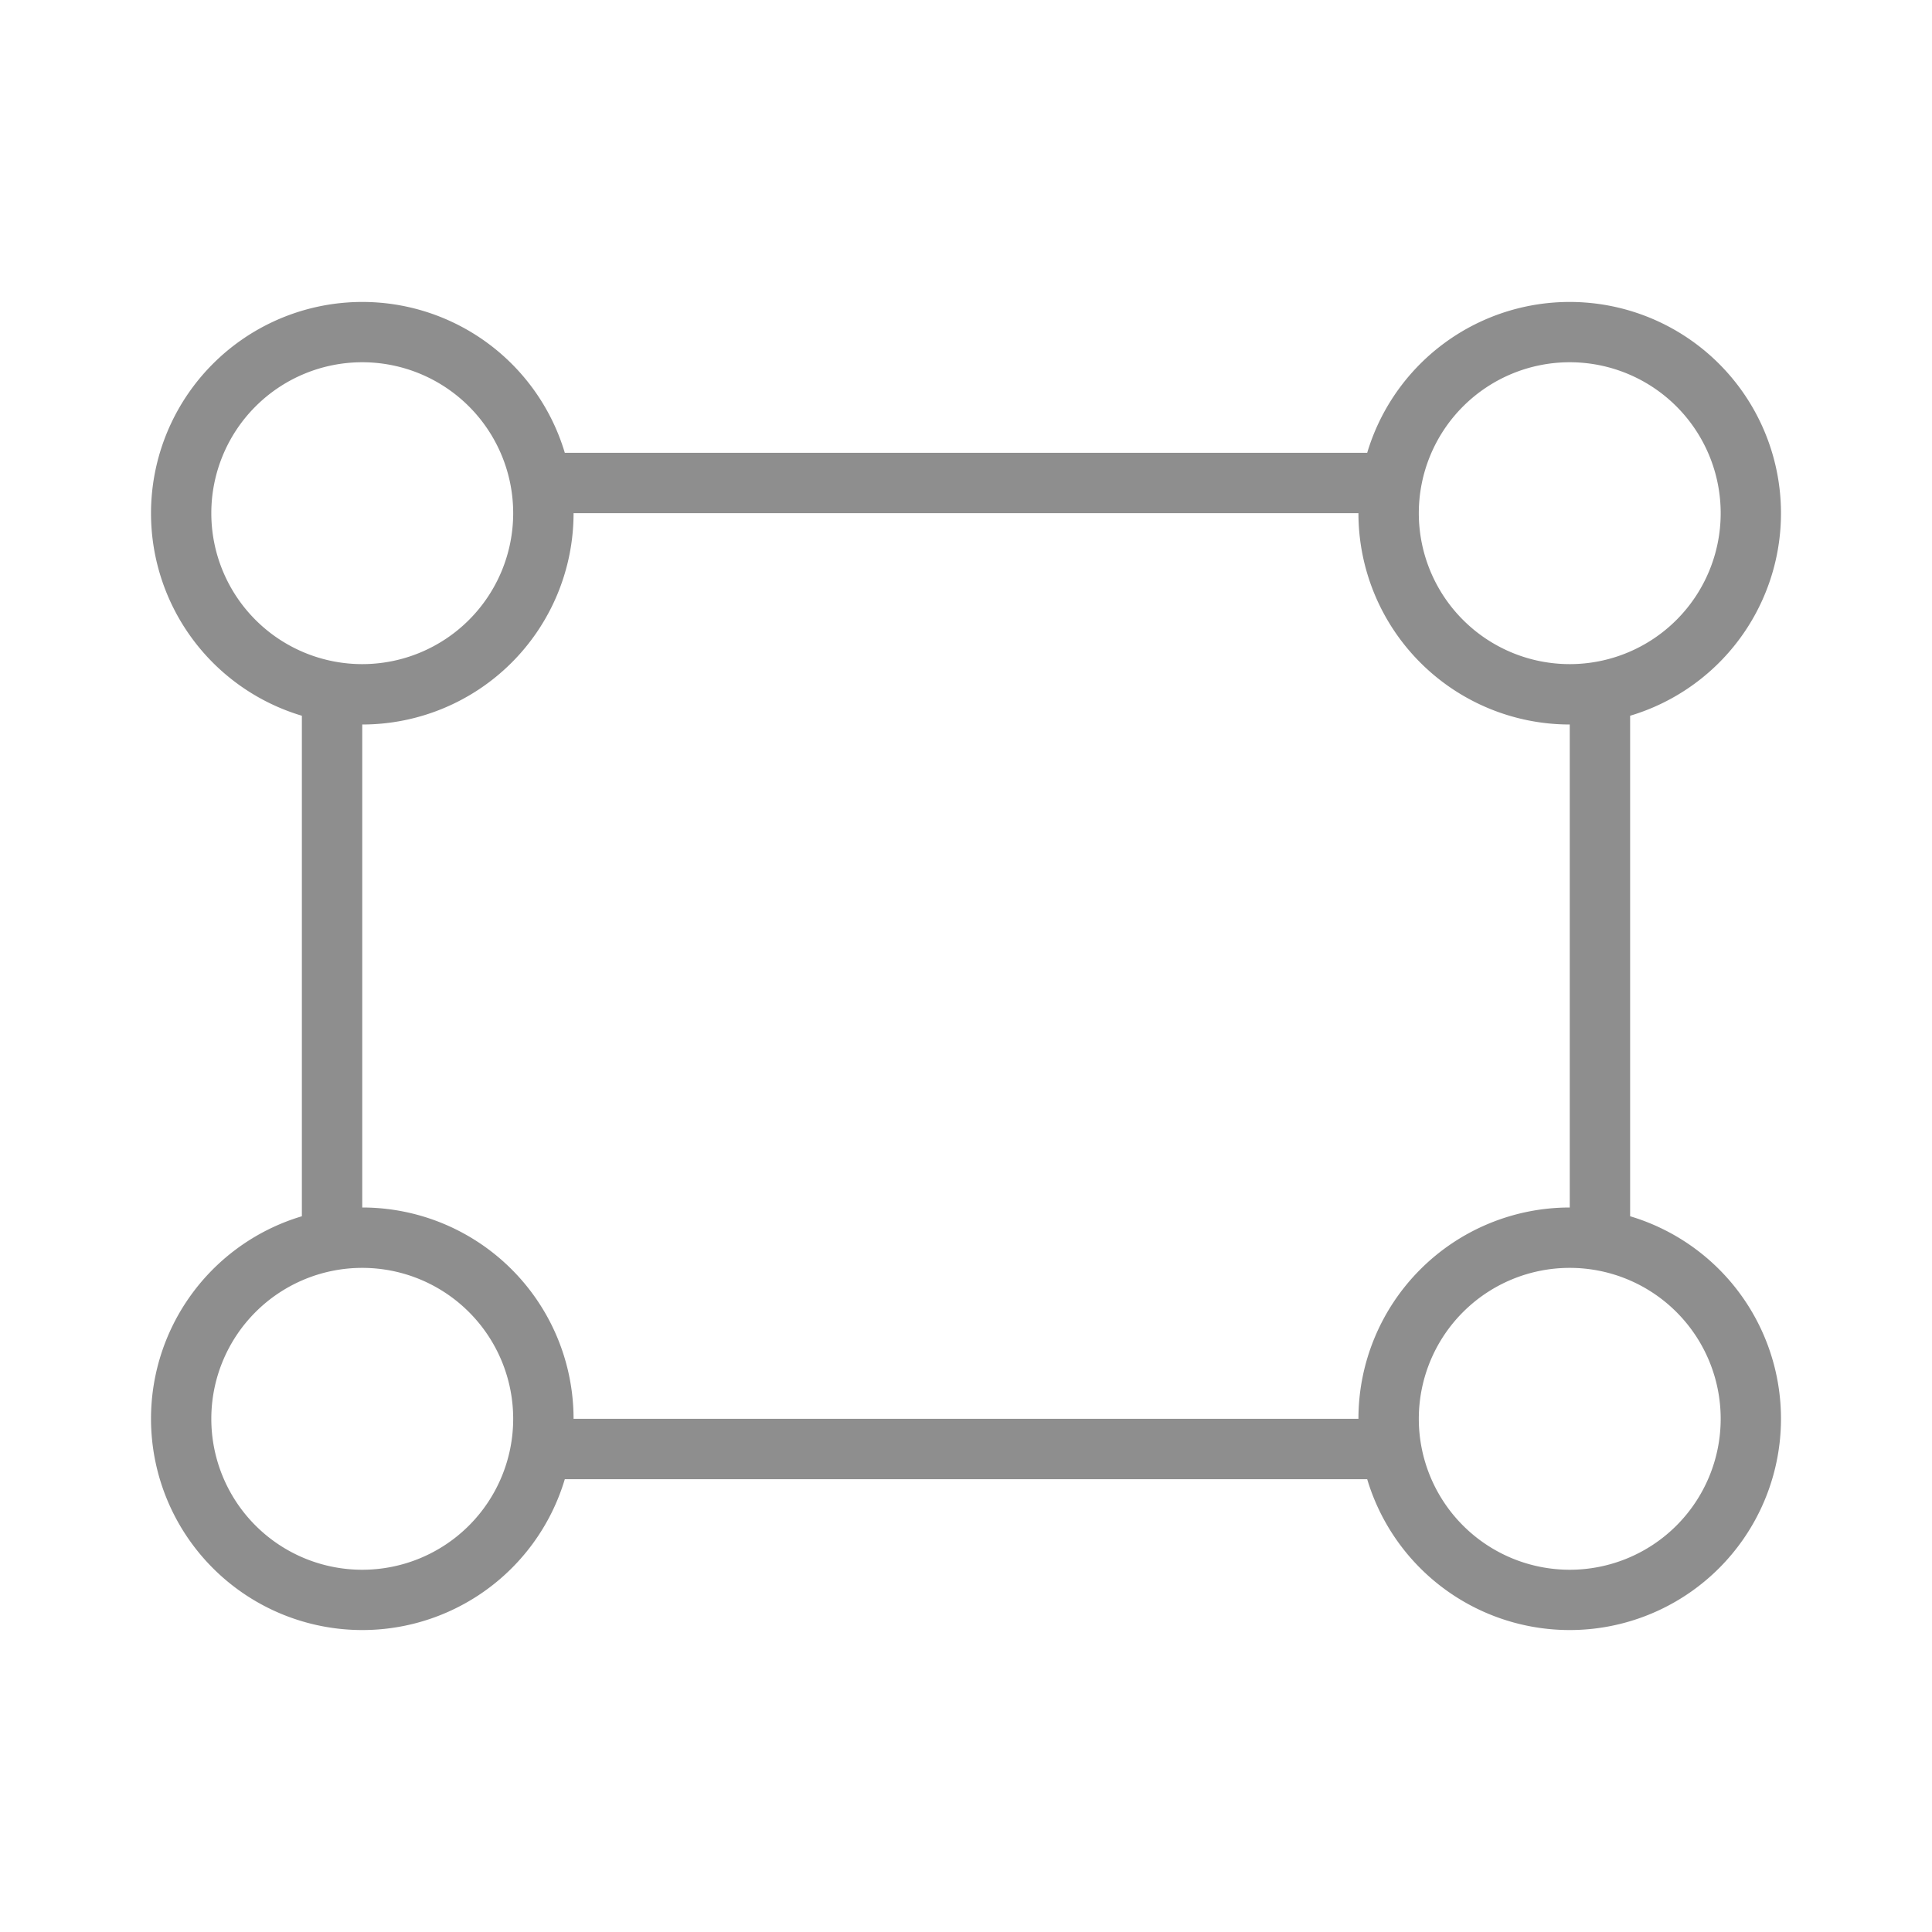 <svg width="64" height="64" fill="none" xmlns="http://www.w3.org/2000/svg"><path fill-rule="evenodd" clip-rule="evenodd" d="M10 23.71A7 7 0 1118.71 15h26.58A7 7 0 1154 23.71v16.58A7 7 0 1145.29 49H18.71A7 7 0 1110 40.29V23.71zM12 22a5 5 0 100-10 5 5 0 000 10zm0 2a7 7 0 007-7h26a7 7 0 007 7v16a7 7 0 00-7 7H19a7 7 0 00-7-7V24zm40-2a5 5 0 100-10 5 5 0 000 10zm5 25a5 5 0 11-10 0 5 5 0 0110 0zm-45 5a5 5 0 100-10 5 5 0 000 10z" fill="#8E8E8E"/></svg>